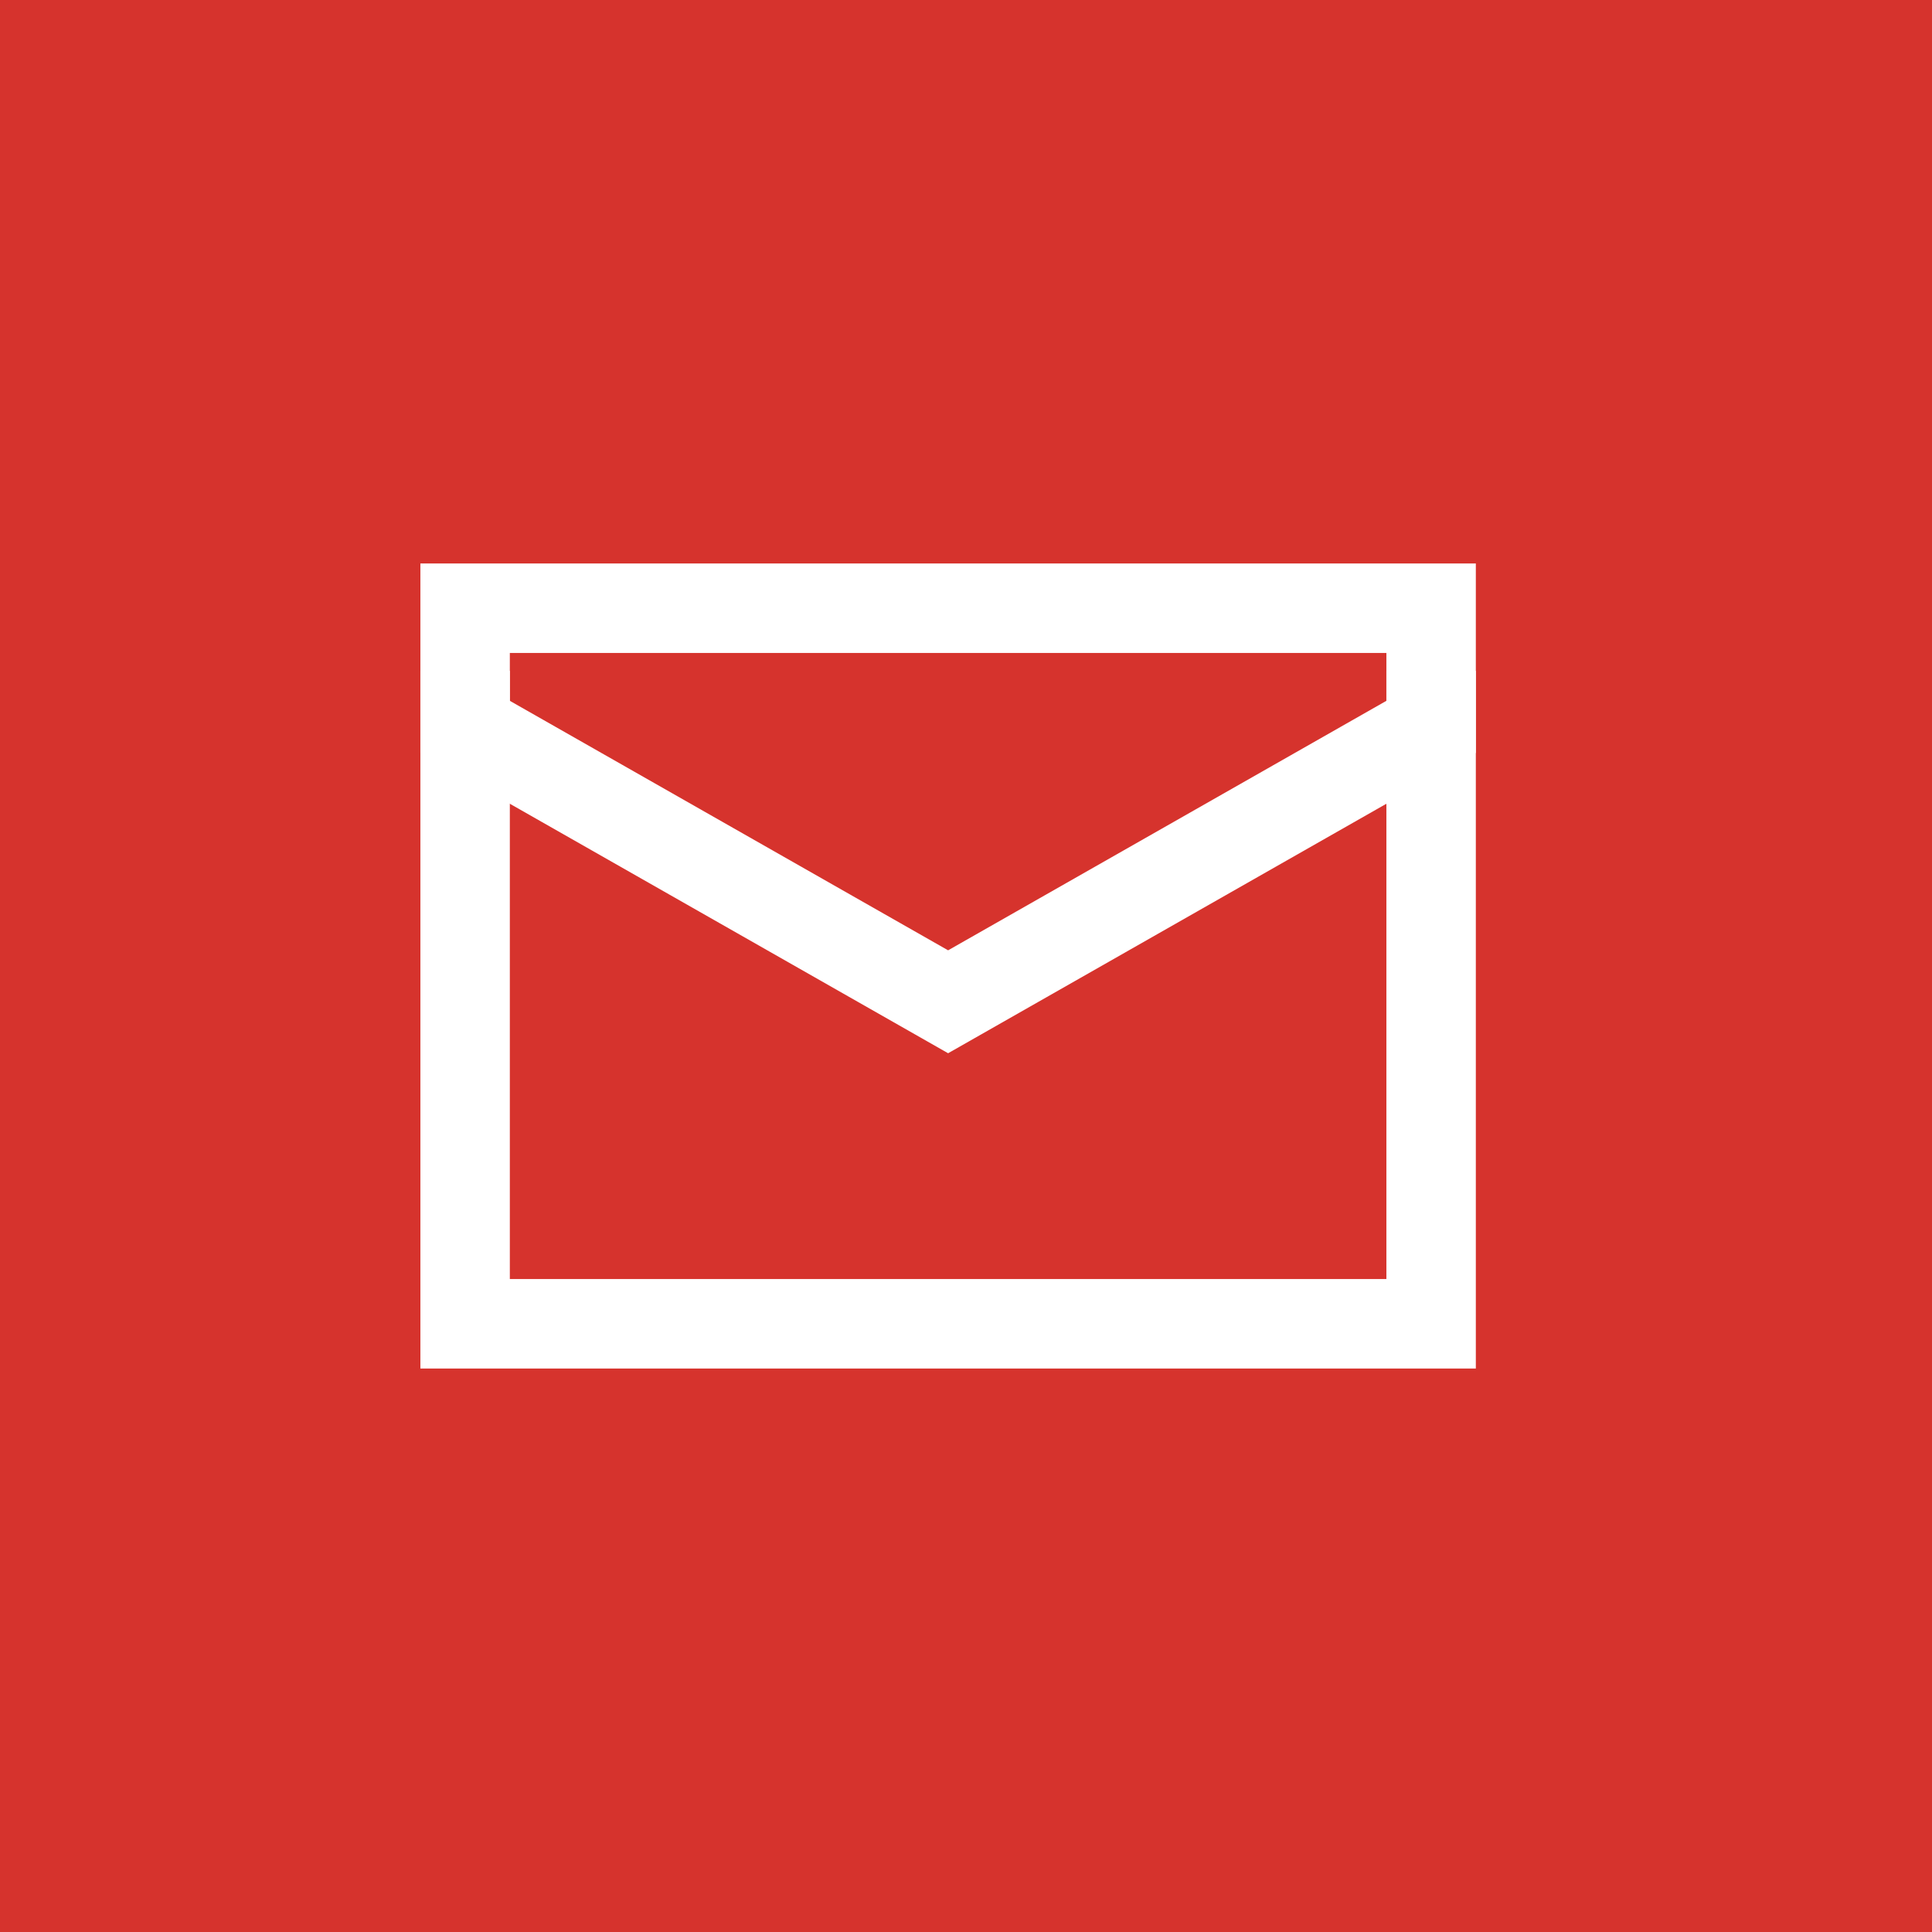 <svg xmlns="http://www.w3.org/2000/svg" width="54" height="54" viewBox="0 0 54 54" fill="none">
<rect width="54" height="54" fill="#d6332d"/>
<path d="M40 20V33.6C40 34.502 40 37 40 37H13V36.004C13 36.004 13 34.502 13 33.6V20" stroke="white" stroke-width="2.5" stroke-linecap="square"/>
<path d="M40 20.315C40 19.436 40 17 40 17H13C13 17 13 19.436 13 20.315L26.5 28L40 20.315Z" stroke="white" stroke-width="2.5" stroke-linecap="square"/>
</svg>